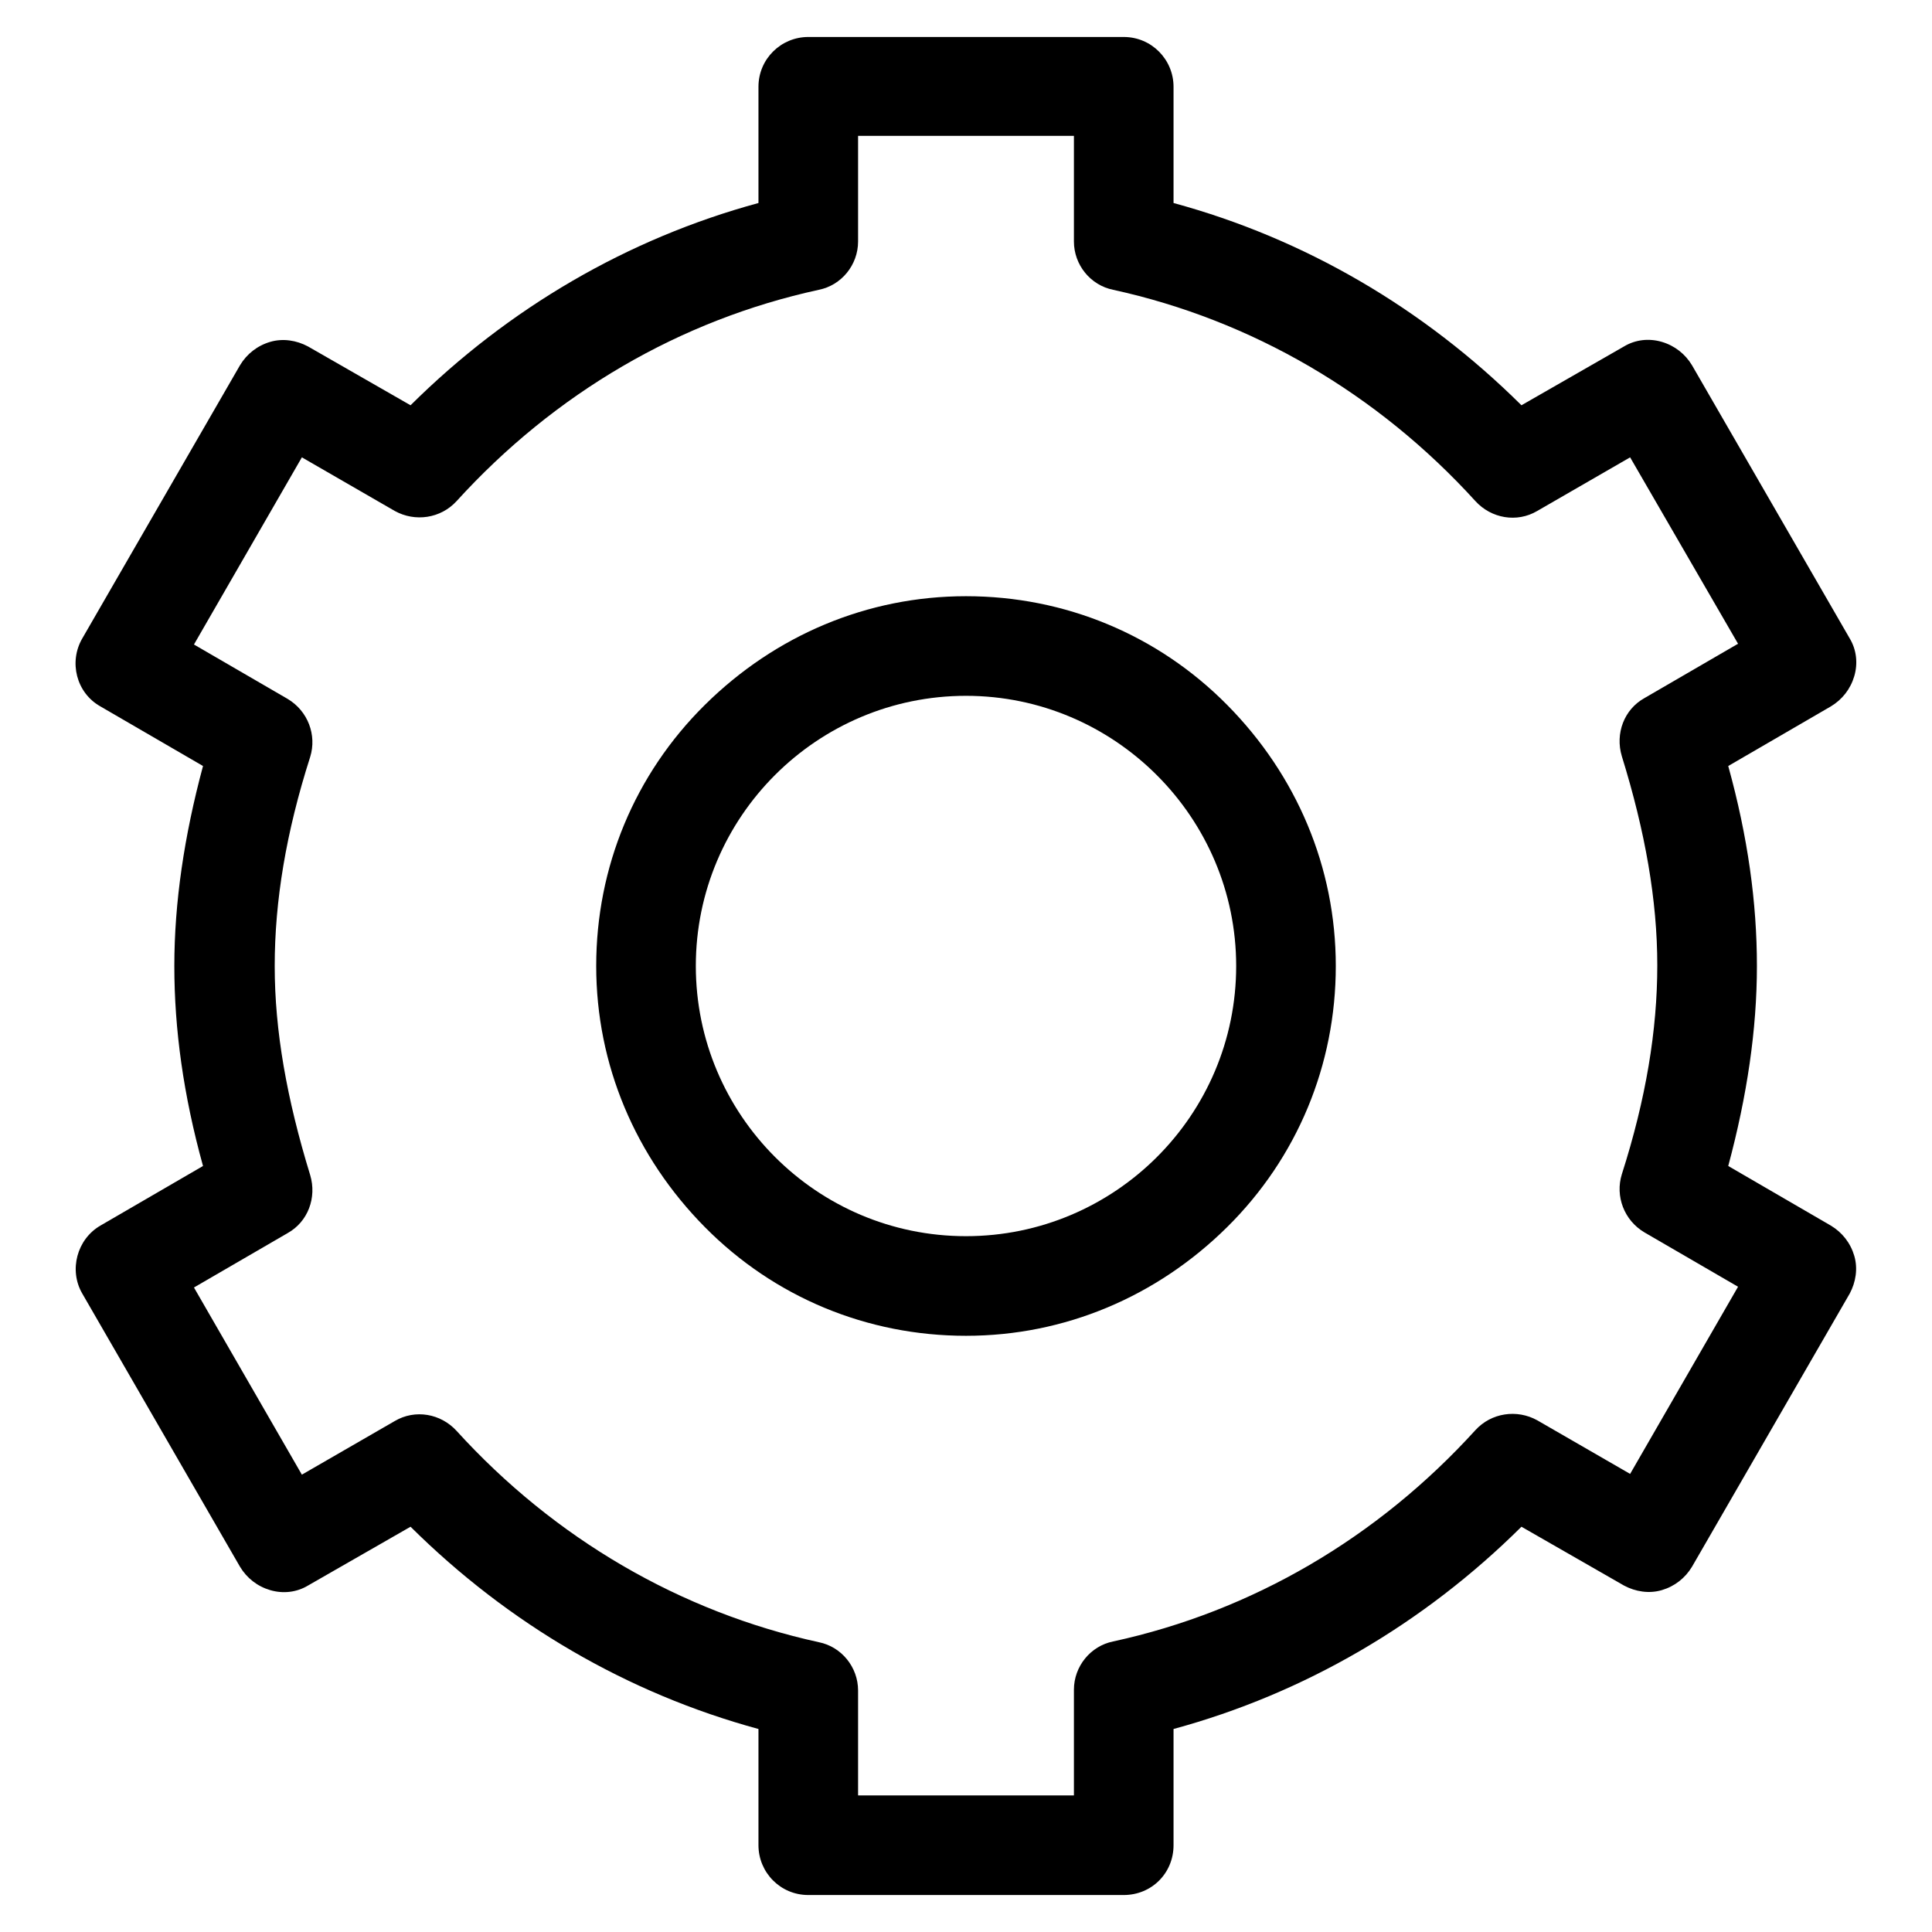 <?xml version="1.0" encoding="utf-8"?>
<!-- Svg Vector Icons : http://www.onlinewebfonts.com/icon -->
<!DOCTYPE svg PUBLIC "-//W3C//DTD SVG 1.1//EN" "http://www.w3.org/Graphics/SVG/1.1/DTD/svg11.dtd">
<svg version="1.1" xmlns="http://www.w3.org/2000/svg" xmlns:xlink="http://www.w3.org/1999/xlink" x="0px" y="0px" viewBox="0 0 256 256" enable-background="new 0 0 256 256" xml:space="preserve">
<g> <path fill="#000000" d="M128,177c-13.1,0-25.4-5.1-34.6-14.4S79,141.1,79,128c0-13.1,5.1-25.4,14.4-34.6S114.9,79,128,79 c13.1,0,25.4,5.1,34.6,14.4S177,114.9,177,128c0,13.1-5.1,25.4-14.4,34.6S141.1,177,128,177z M128,92.2c-19.7,0-35.8,16-35.8,35.8 c0,19.7,16,35.8,35.8,35.8c19.7,0,35.8-16,35.8-35.8C163.8,108.3,147.7,92.2,128,92.2z"/> <path fill="#000000" d="M148.9,251.1h-41.8c-3.7,0-6.6-3-6.6-6.6v-15.4c-17.3-4.7-33.1-13.9-46.1-26.8l-13.6,7.8 c-1.5,0.9-3.3,1.1-5,0.6c-1.7-0.5-3.1-1.6-4-3.1l-20.9-36.2c-1.8-3.1-0.7-7.2,2.4-9l13.6-7.9c-2.6-9.4-3.8-18.1-3.8-26.5 c0-8.4,1.3-17.2,3.8-26.5l-13.6-7.9c-3.2-1.8-4.2-5.9-2.4-9l20.9-36.2c0.9-1.5,2.3-2.6,4-3.1c1.7-0.5,3.5-0.2,5,0.6l13.6,7.8 c13-12.9,28.8-22.1,46.1-26.8V11.5c0-3.7,3-6.6,6.6-6.6h41.8c3.7,0,6.6,3,6.6,6.6v15.4c17.3,4.7,33.1,13.9,46.1,26.8l13.6-7.8 c1.5-0.9,3.3-1.1,5-0.6c1.7,0.5,3.1,1.6,4,3.1l20.9,36.2c0.9,1.5,1.1,3.3,0.6,5c-0.5,1.7-1.6,3.1-3.1,4l-13.6,7.9 c2.6,9.4,3.8,18.1,3.8,26.5c0,8.4-1.3,17.2-3.8,26.5l13.6,7.9c1.5,0.9,2.6,2.3,3.1,4c0.5,1.7,0.2,3.5-0.6,5l-20.9,36.2 c-0.9,1.5-2.3,2.6-4,3.1c-1.7,0.5-3.5,0.2-5-0.6l-13.6-7.8c-13,12.9-28.8,22.1-46.1,26.8v15.4C155.5,248.2,152.6,251.1,148.9,251.1 z M113.7,237.9h28.6v-14c0-3.1,2.2-5.8,5.2-6.4c18.4-4,35-13.7,48-28c2.1-2.3,5.5-2.8,8.2-1.3l12.3,7.1l14.3-24.8l-12.4-7.2 c-2.7-1.6-3.9-4.8-3-7.7c3.2-10,4.7-19.1,4.7-27.7c0-8.6-1.6-17.7-4.7-27.7c-0.9-3,0.3-6.2,3-7.7l12.4-7.2L216,60.6l-12.3,7.1 c-2.7,1.6-6.1,1-8.2-1.3c-13-14.3-29.7-24-48-28c-3-0.6-5.2-3.3-5.2-6.4v-14h-28.6v14c0,3.1-2.2,5.8-5.2,6.4c-18.4,4-35,13.7-48,28 c-2.1,2.3-5.5,2.8-8.2,1.3L40,60.6L25.7,85.4l12.4,7.2c2.7,1.6,3.9,4.8,3,7.7c-3.2,10-4.7,19.1-4.7,27.7c0,8.6,1.6,17.6,4.7,27.7 c0.9,3-0.3,6.2-3,7.7l-12.4,7.2L40,195.4l12.3-7.1c2.7-1.6,6.1-1,8.2,1.3c13,14.3,29.7,24,48,28c3,0.6,5.2,3.3,5.2,6.4L113.7,237.9 L113.7,237.9z"/></g>
</svg>
